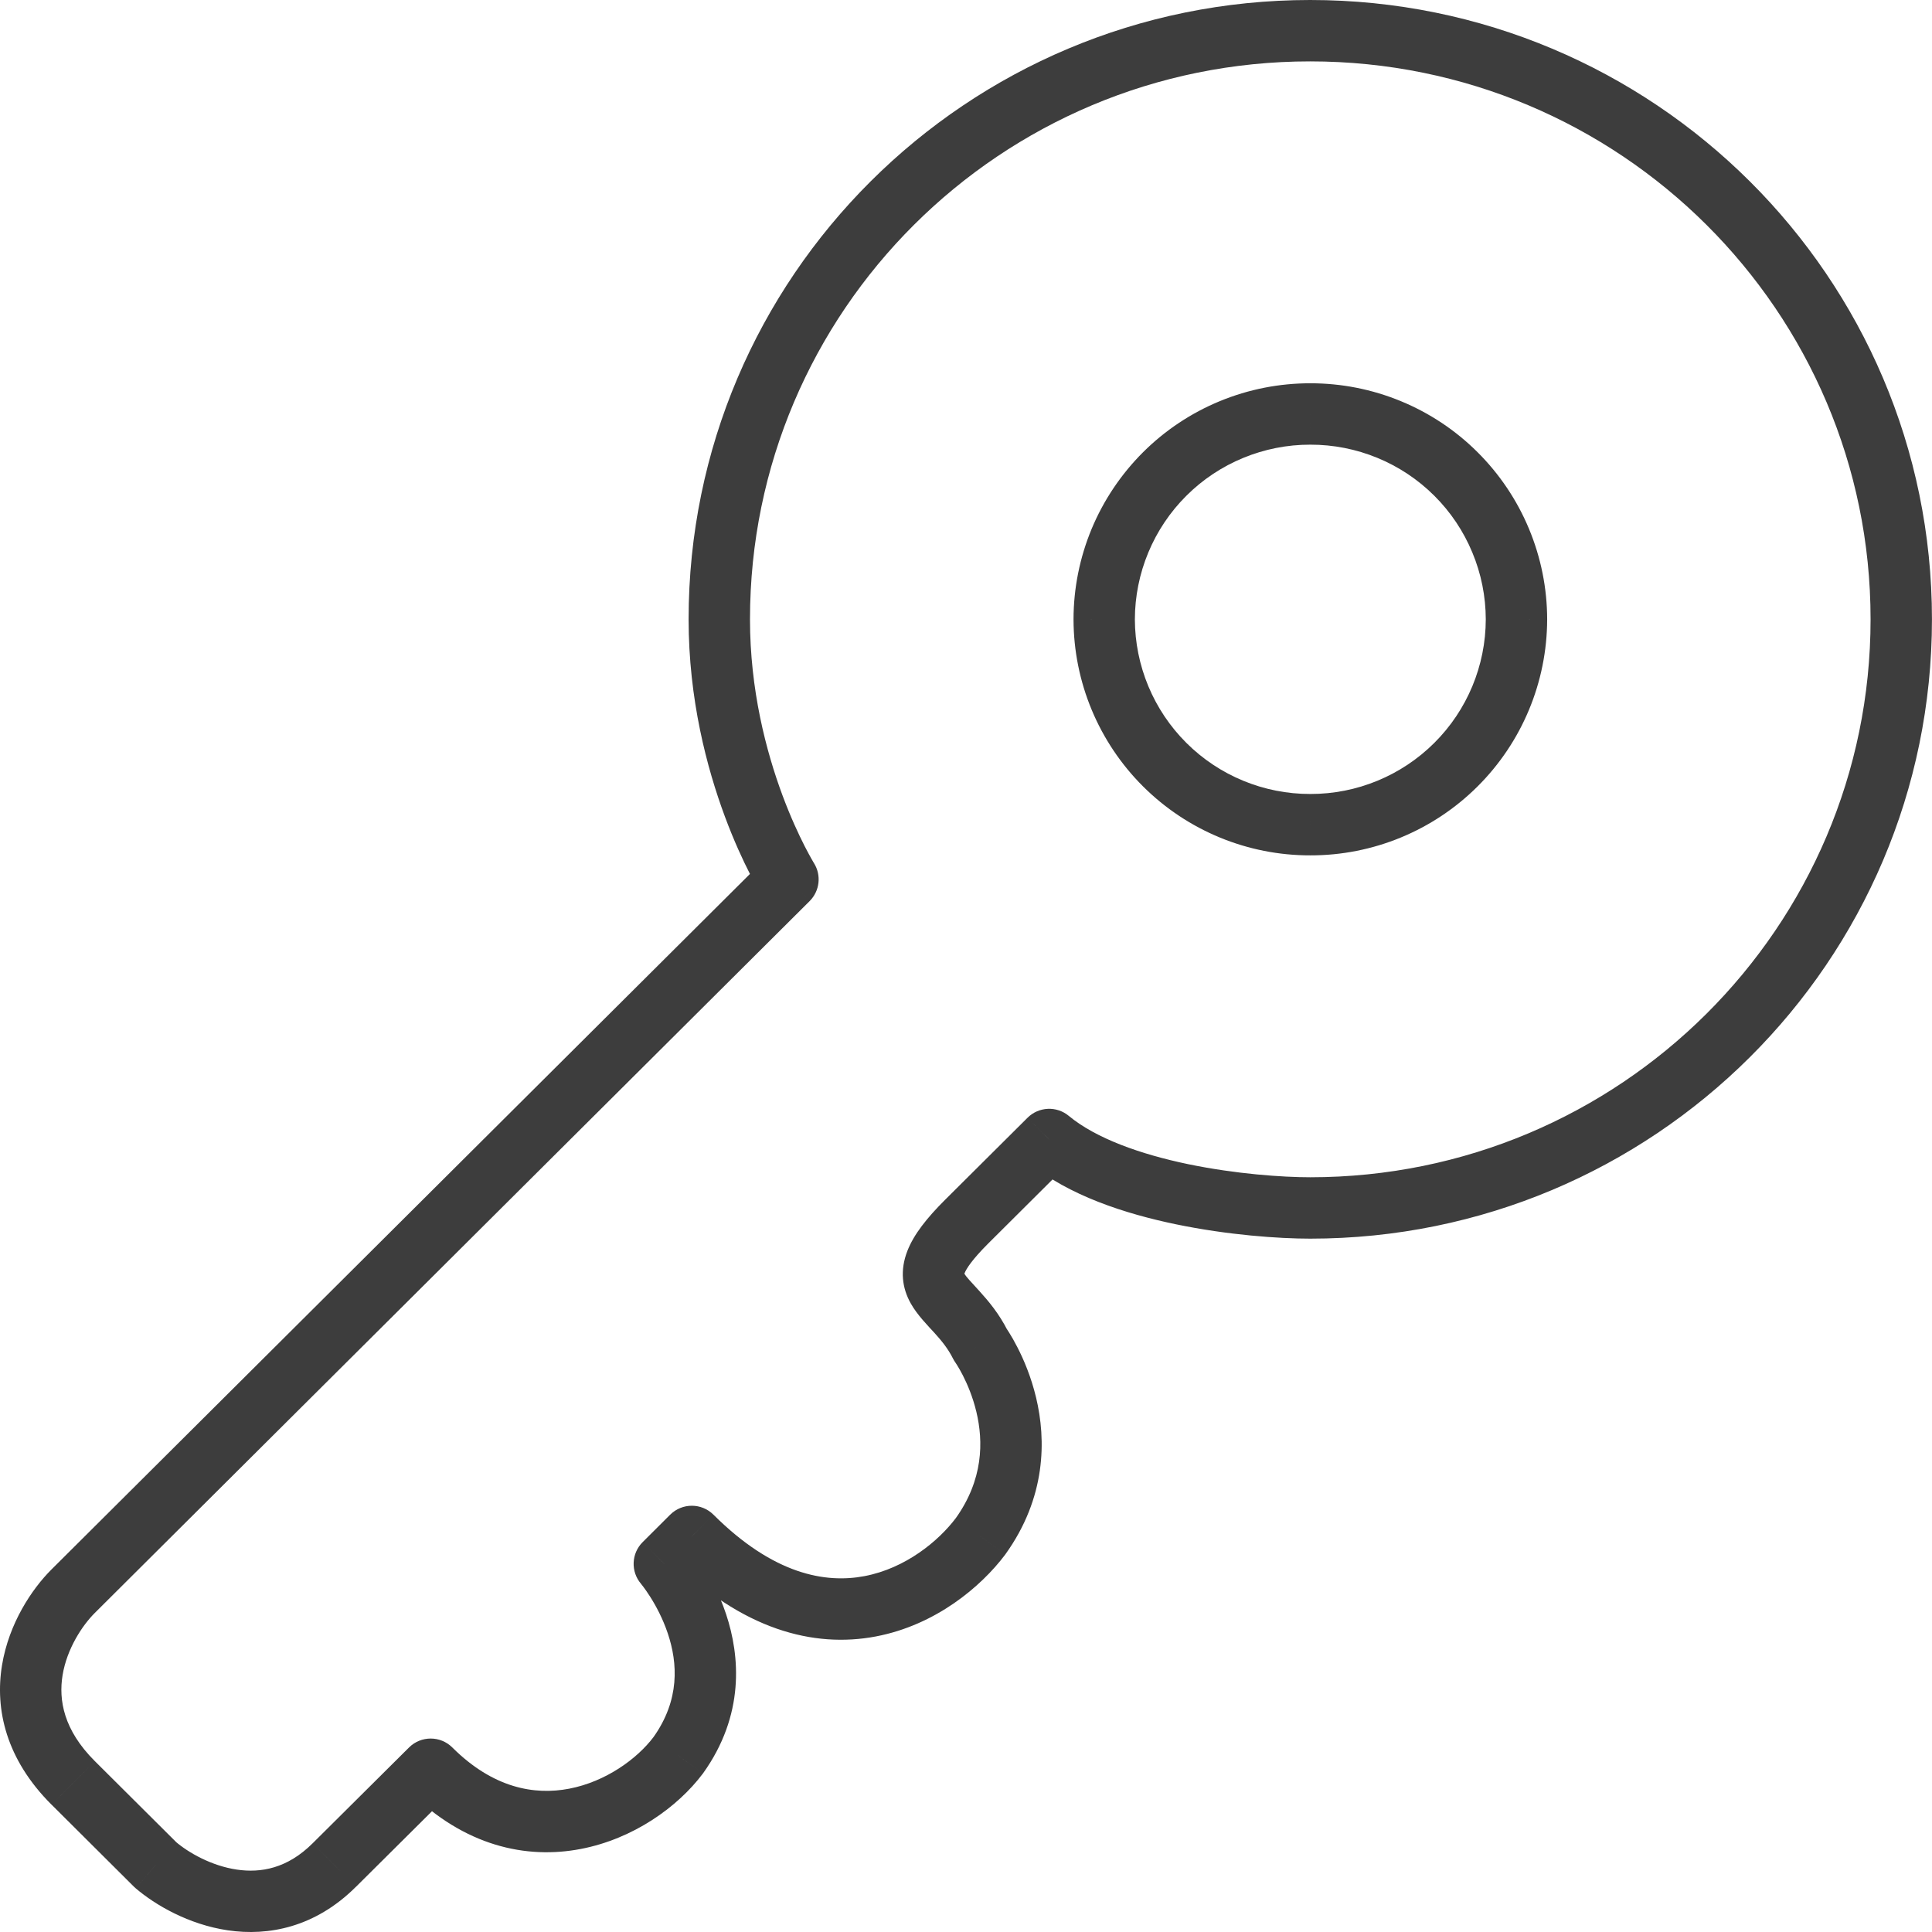 <?xml version="1.0" encoding="UTF-8"?> <svg xmlns="http://www.w3.org/2000/svg" viewBox="0 0 47.211 47.214" fill="none"><path d="M32.015 28.768C31.601 28.768 31.265 29.104 31.265 29.518C31.265 29.932 31.601 30.268 32.015 30.268V28.768ZM19.255 21.489L19.784 22.02C20.032 21.773 20.076 21.387 19.89 21.091L19.255 21.489ZM1.789 38.882L1.259 38.351L1.259 38.351L1.789 38.882ZM1.789 43.567L1.259 44.099L1.26 44.099L1.789 43.567ZM3.804 45.574L3.275 46.106C3.289 46.119 3.303 46.132 3.317 46.144L3.804 45.574ZM8.17 45.574L7.641 45.042L7.64 45.043L8.17 45.574ZM10.524 43.234L11.053 42.702C10.761 42.411 10.288 42.411 9.995 42.702L10.524 43.234ZM16.569 42.898L17.168 43.349C17.172 43.344 17.175 43.339 17.179 43.335L16.569 42.898ZM16.233 38.215L15.704 37.684C15.426 37.961 15.409 38.406 15.665 38.703L16.233 38.215ZM16.905 37.545L17.435 37.014C17.142 36.722 16.669 36.722 16.376 37.014L16.905 37.545ZM23.958 37.545L24.558 37.996C24.561 37.991 24.564 37.987 24.568 37.982L23.958 37.545ZM23.958 32.862L23.288 33.199C23.306 33.234 23.326 33.267 23.349 33.299L23.958 32.862ZM23.622 29.852L23.093 29.32L23.093 29.32L23.622 29.852ZM25.638 27.845L26.117 27.268C25.82 27.021 25.383 27.041 25.109 27.314L25.638 27.845ZM32.02 30.268C32.434 30.268 32.769 29.932 32.769 29.518C32.769 29.104 32.434 28.768 32.02 28.768V30.268ZM37.057 15.135L37.807 15.137L37.807 15.134L37.057 15.135ZM32.02 20.152L32.021 19.402L32.019 19.402L32.02 20.152ZM26.982 15.135L26.233 15.134L26.233 15.137L26.982 15.135ZM32.02 10.116L32.019 10.866L32.021 10.866L32.02 10.116ZM32.015 30.268C40.403 30.268 47.21 23.495 47.21 15.133H45.71C45.71 22.66 39.58 28.768 32.015 28.768V30.268ZM47.21 15.133C47.21 6.771 40.403 0 32.015 0V1.5C39.581 1.5 45.71 7.606 45.71 15.133H47.21ZM32.015 0C23.627 0 16.827 6.774 16.827 15.133H18.327C18.327 7.607 24.45 1.5 32.015 1.5V0ZM16.827 15.133C16.827 17.085 17.272 18.764 17.713 19.952C17.934 20.547 18.156 21.024 18.325 21.354C18.409 21.519 18.48 21.649 18.531 21.739C18.557 21.784 18.578 21.819 18.593 21.844C18.6 21.856 18.606 21.866 18.611 21.873C18.613 21.877 18.615 21.88 18.616 21.882C18.617 21.883 18.618 21.884 18.618 21.885C18.618 21.886 18.619 21.886 18.619 21.886C18.619 21.887 18.619 21.887 18.619 21.887C18.619 21.887 18.619 21.887 19.255 21.489C19.89 21.091 19.89 21.091 19.89 21.091C19.89 21.091 19.891 21.091 19.891 21.091C19.891 21.092 19.891 21.092 19.891 21.092C19.891 21.092 19.891 21.092 19.891 21.092C19.891 21.092 19.89 21.091 19.889 21.089C19.887 21.086 19.884 21.081 19.879 21.073C19.87 21.056 19.854 21.03 19.834 20.995C19.794 20.924 19.734 20.816 19.661 20.673C19.515 20.386 19.317 19.963 19.119 19.43C18.722 18.36 18.327 16.861 18.327 15.133H16.827ZM18.726 20.958L1.259 38.351L2.318 39.413L19.784 22.02L18.726 20.958ZM1.259 38.351C0.782 38.826 0.217 39.666 0.049 40.694C-0.127 41.769 0.146 42.989 1.259 44.099L2.318 43.036C1.551 42.272 1.431 41.539 1.529 40.936C1.636 40.286 2.011 39.719 2.318 39.413L1.259 38.351ZM1.26 44.099L3.275 46.106L4.334 45.043L2.318 43.036L1.26 44.099ZM3.317 46.144C3.793 46.55 4.608 47.028 5.567 47.17C6.564 47.317 7.706 47.096 8.699 46.105L7.64 45.043C7.022 45.659 6.374 45.773 5.787 45.686C5.162 45.594 4.6 45.268 4.292 45.004L3.317 46.144ZM8.699 46.106L11.053 43.766L9.995 42.702L7.641 45.042L8.699 46.106ZM9.995 43.765C11.346 45.111 12.856 45.438 14.191 45.182C15.48 44.935 16.562 44.154 17.168 43.349L15.97 42.447C15.568 42.98 14.802 43.538 13.909 43.709C13.06 43.872 12.052 43.697 11.053 42.702L9.995 43.765ZM17.179 43.335C18.197 41.914 18.087 40.475 17.742 39.441C17.571 38.929 17.341 38.508 17.155 38.215C17.061 38.068 16.978 37.951 16.915 37.868C16.884 37.827 16.858 37.794 16.839 37.77C16.829 37.758 16.821 37.748 16.815 37.741C16.812 37.737 16.809 37.734 16.807 37.732C16.806 37.73 16.805 37.729 16.804 37.728C16.804 37.728 16.803 37.727 16.803 37.727C16.803 37.727 16.803 37.727 16.802 37.726C16.802 37.726 16.802 37.726 16.233 38.215C15.665 38.703 15.664 38.703 15.664 38.703C15.664 38.703 15.664 38.703 15.664 38.702C15.664 38.702 15.663 38.702 15.663 38.702C15.663 38.701 15.663 38.701 15.662 38.701C15.662 38.701 15.663 38.701 15.663 38.702C15.665 38.703 15.668 38.707 15.672 38.713C15.682 38.725 15.697 38.744 15.718 38.772C15.759 38.826 15.819 38.91 15.888 39.019C16.028 39.239 16.196 39.55 16.319 39.916C16.561 40.639 16.619 41.541 15.96 42.461L17.179 43.335ZM16.763 38.746L17.435 38.076L16.376 37.014L15.704 37.684L16.763 38.746ZM16.376 38.076C18.132 39.828 19.885 40.277 21.402 39.989C22.865 39.711 23.972 38.773 24.558 37.996L23.359 37.094C22.936 37.656 22.129 38.325 21.123 38.515C20.171 38.696 18.901 38.476 17.435 37.014L16.376 38.076ZM24.568 37.982C25.566 36.592 25.565 35.183 25.318 34.151C25.196 33.641 25.014 33.218 24.862 32.923C24.786 32.774 24.717 32.655 24.664 32.571C24.638 32.529 24.616 32.496 24.6 32.471C24.591 32.459 24.585 32.449 24.579 32.441C24.577 32.437 24.574 32.434 24.572 32.431C24.571 32.43 24.571 32.429 24.57 32.428C24.569 32.427 24.569 32.427 24.569 32.426C24.569 32.426 24.568 32.426 24.568 32.425C24.568 32.425 24.568 32.425 23.958 32.862C23.349 33.299 23.349 33.299 23.349 33.298C23.349 33.298 23.348 33.298 23.348 33.298C23.348 33.298 23.348 33.297 23.348 33.297C23.347 33.297 23.347 33.296 23.347 33.296C23.347 33.296 23.347 33.296 23.347 33.296C23.348 33.298 23.35 33.301 23.354 33.307C23.361 33.317 23.374 33.336 23.39 33.363C23.423 33.416 23.472 33.499 23.527 33.606C23.638 33.823 23.771 34.133 23.859 34.5C24.032 35.225 24.031 36.158 23.349 37.108L24.568 37.982ZM24.628 32.525C24.415 32.1 24.151 31.79 23.942 31.559C23.7 31.292 23.614 31.208 23.563 31.118C23.561 31.113 23.557 31.147 23.571 31.112C23.612 31.007 23.75 30.784 24.152 30.383L23.093 29.32C22.655 29.757 22.331 30.161 22.173 30.568C21.987 31.045 22.046 31.477 22.254 31.848C22.413 32.134 22.684 32.405 22.831 32.567C23.01 32.764 23.166 32.955 23.288 33.199L24.628 32.525ZM24.152 30.383L26.167 28.377L25.109 27.314L23.093 29.32L24.152 30.383ZM25.159 28.422C26.11 29.211 27.49 29.659 28.735 29.917C30.002 30.18 31.246 30.268 32.02 30.268V28.768C31.337 28.768 30.196 28.688 29.039 28.449C27.861 28.204 26.778 27.816 26.117 27.268L25.159 28.422ZM32.02 28.768H32.015V30.268H32.02V28.768ZM36.307 15.133C36.305 16.268 35.852 17.355 35.048 18.155L36.106 19.218C37.192 18.137 37.803 16.669 37.807 15.137L36.307 15.133ZM35.048 18.155C34.244 18.955 33.156 19.404 32.021 19.402L32.019 20.902C33.55 20.905 35.021 20.299 36.106 19.218L35.048 18.155ZM32.019 19.402C30.884 19.404 29.795 18.955 28.992 18.155L27.933 19.218C29.019 20.299 30.489 20.905 32.021 20.902L32.019 19.402ZM28.992 18.155C28.188 17.355 27.735 16.268 27.732 15.133L26.233 15.137C26.236 16.669 26.848 18.137 27.933 19.218L28.992 18.155ZM27.732 15.136C27.733 14.575 27.845 14.018 28.061 13.5L26.676 12.923C26.385 13.624 26.234 14.375 26.233 15.134L27.732 15.136ZM28.061 13.5C28.277 12.981 28.593 12.51 28.991 12.114L27.932 11.051C27.395 11.587 26.968 12.223 26.676 12.923L28.061 13.5ZM28.991 12.114C29.389 11.717 29.861 11.403 30.381 11.189L29.809 9.802C29.108 10.091 28.47 10.515 27.932 11.051L28.991 12.114ZM30.381 11.189C30.9 10.975 31.456 10.865 32.019 10.866L32.021 9.366C31.262 9.365 30.511 9.513 29.809 9.802L30.381 11.189ZM32.021 10.866C32.583 10.865 33.14 10.975 33.659 11.189L34.23 9.802C33.529 9.513 32.777 9.365 32.019 9.366L32.021 10.866ZM33.659 11.189C34.178 11.403 34.651 11.717 35.049 12.114L36.107 11.051C35.57 10.515 34.932 10.091 34.23 9.802L33.659 11.189ZM35.049 12.114C35.447 12.51 35.763 12.981 35.978 13.5L37.363 12.923C37.072 12.223 36.645 11.587 36.107 11.051L35.049 12.114ZM35.978 13.5C36.195 14.018 36.306 14.575 36.307 15.136L37.807 15.134C37.806 14.375 37.655 13.624 37.363 12.923L35.978 13.5Z" fill="#3D3D3D"></path></svg> 
